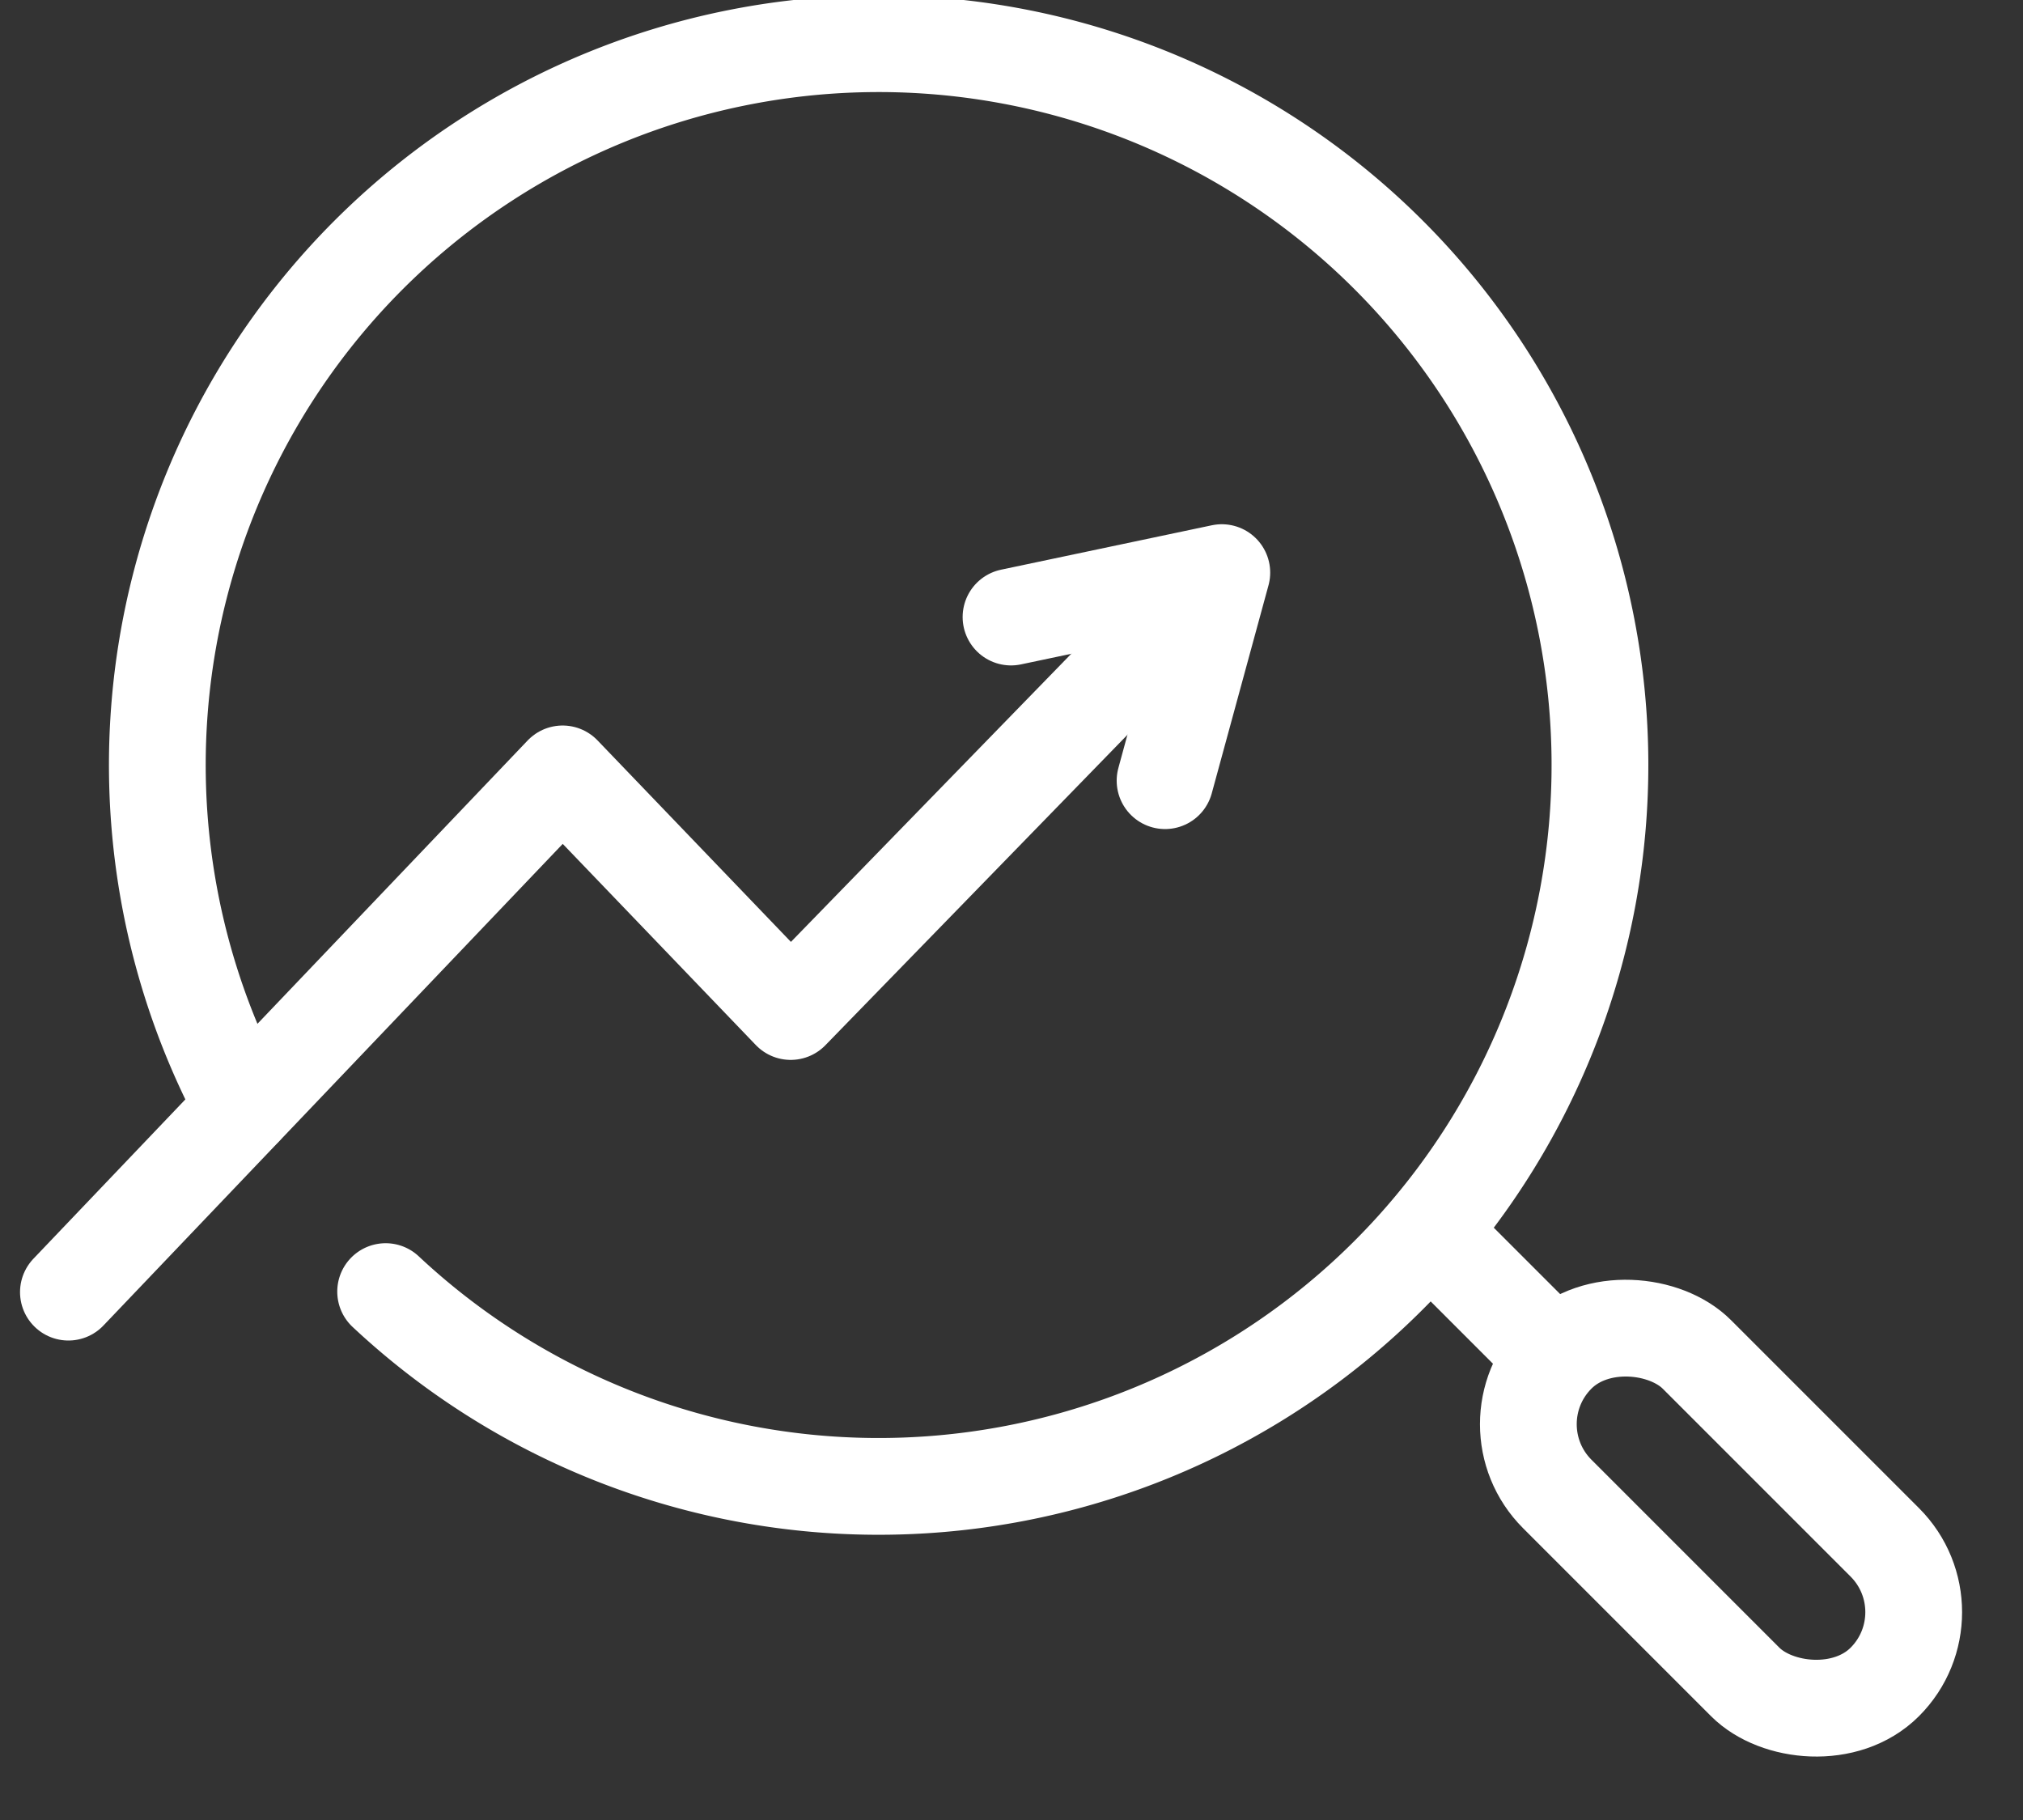 <svg xmlns="http://www.w3.org/2000/svg" width="41.814" height="37.619" viewBox="0 0 41.814 37.619">
  <rect x="0" y="0" width="41.814" height="37.619" fill="#333333" stroke="none"/>
  <g id="_20230303_HP_Icons_Research_development" data-name="20230303_HP_Icons_Research &amp; development" transform="translate(0.084 -2.92)">
    <line id="Line_382" data-name="Line 382" x2="2.434" y2="2.434" transform="translate(29.499 28.416)" fill="none" stroke="#fff" stroke-linecap="round" stroke-linejoin="round" stroke-width="2"/>
    <rect id="Rectangle_1280" data-name="Rectangle 1280" width="4.08" height="9.574" rx="2.04" transform="translate(30.661 32.355) rotate(-45)" fill="none" stroke="#fff" stroke-linecap="round" stroke-linejoin="round" stroke-width="2"/>
    <path id="Ellipse_1234" data-name="Ellipse 1234" d="M5.653,25.815a14.909,14.909,0,1,1,2.929,3.8" transform="translate(-0.695)" fill="none" stroke="#fff" stroke-linecap="round" stroke-linejoin="round" stroke-width="2"/>
    <path id="Path_8861" data-name="Path 8861" d="M1.33,33.718,11.545,23.007l4.714,4.911L24.937,19" transform="translate(0 -4.092)" fill="none" stroke="#fff" stroke-linecap="round" stroke-linejoin="round" stroke-width="2"/>
    <path id="Path_8862" data-name="Path 8862" d="M28.07,19.708l4.357-.918-1.173,4.3" transform="translate(-7.257 -4.035)" fill="none" stroke="#fff" stroke-linecap="round" stroke-linejoin="round" stroke-width="2"/>
  </g>
</svg>
